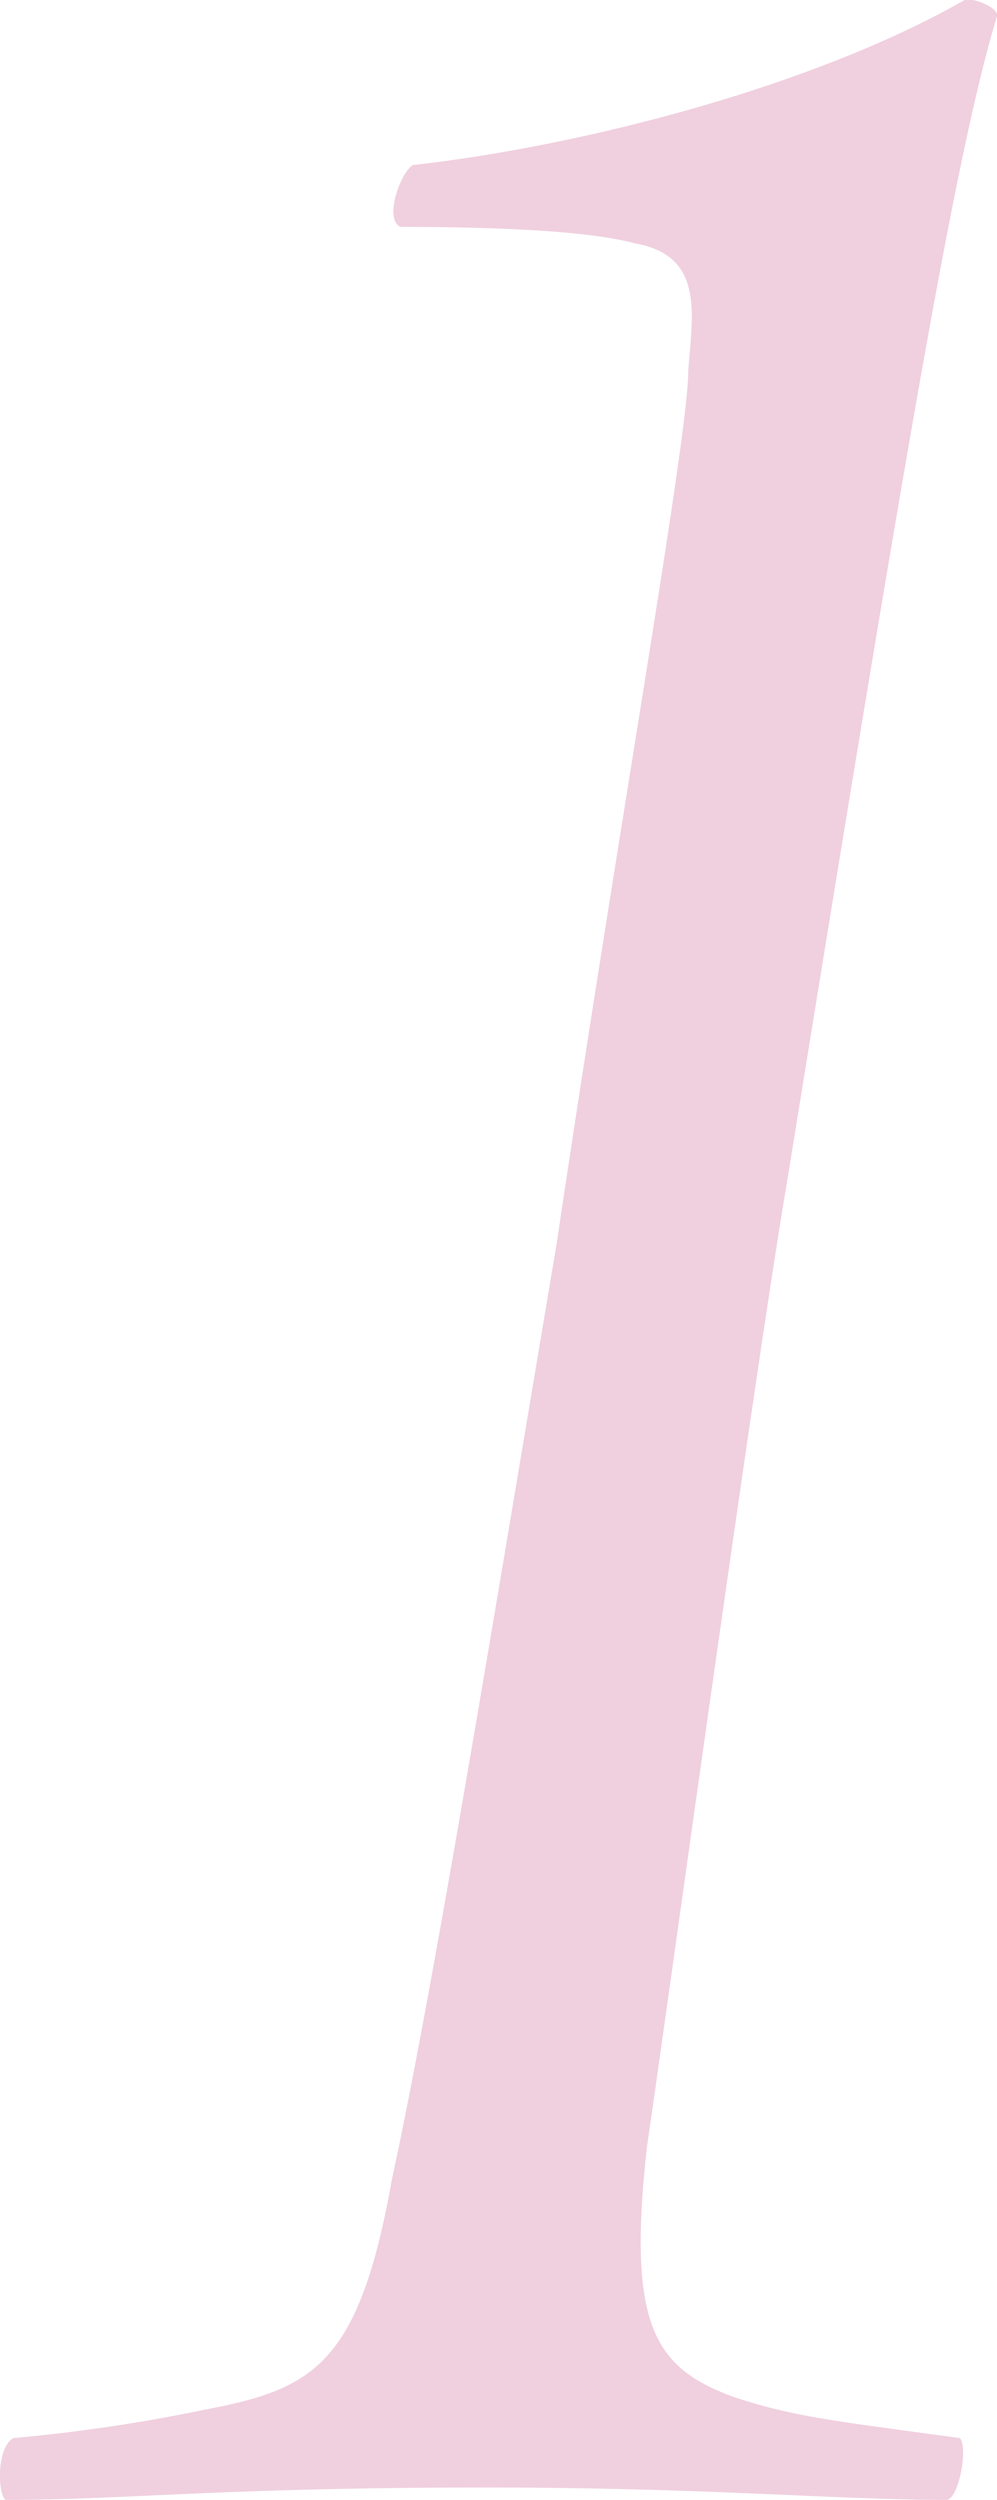 <svg xmlns="http://www.w3.org/2000/svg" width="48.47" height="121.43" viewBox="0 0 48.47 121.43">
  <defs>
    <style>
      .cls-1 {
        fill: #f0cfde;
        fill-rule: evenodd;
      }
    </style>
  </defs>
  <path id="face_num1.svg" class="cls-1" d="M2092.13,4281.8c-5.8-.8-8-1-11-2-3.8-1.4-5.2-3.4-4.2-12.2,0.8-5.4,5.2-37.4,6.8-46.8,5.8-35.8,8.2-50,10.2-56.6,0.2-.4-1.2-1-1.6-0.8-7,4-18,7-26.8,8-0.6.4-1.4,2.6-.6,3,4.8,0,9.2.2,11.4,0.8,3.4,0.6,2.8,3.4,2.6,6.2,0,3.2-3.4,22.2-6.4,42.4-3,17.8-6,36.2-8,45.4-1.6,9-3.8,10.2-9,11.2a82.255,82.255,0,0,1-9.4,1.4c-0.8.4-.8,2.6-0.4,3,6,0,10.4-.6,23.4-0.6,10.8,0,16.8.6,22.4,0.6C2092.13,4284.6,2092.53,4282.2,2092.13,4281.8Z" transform="translate(-2045.47 -4163.38)"/>
</svg>
